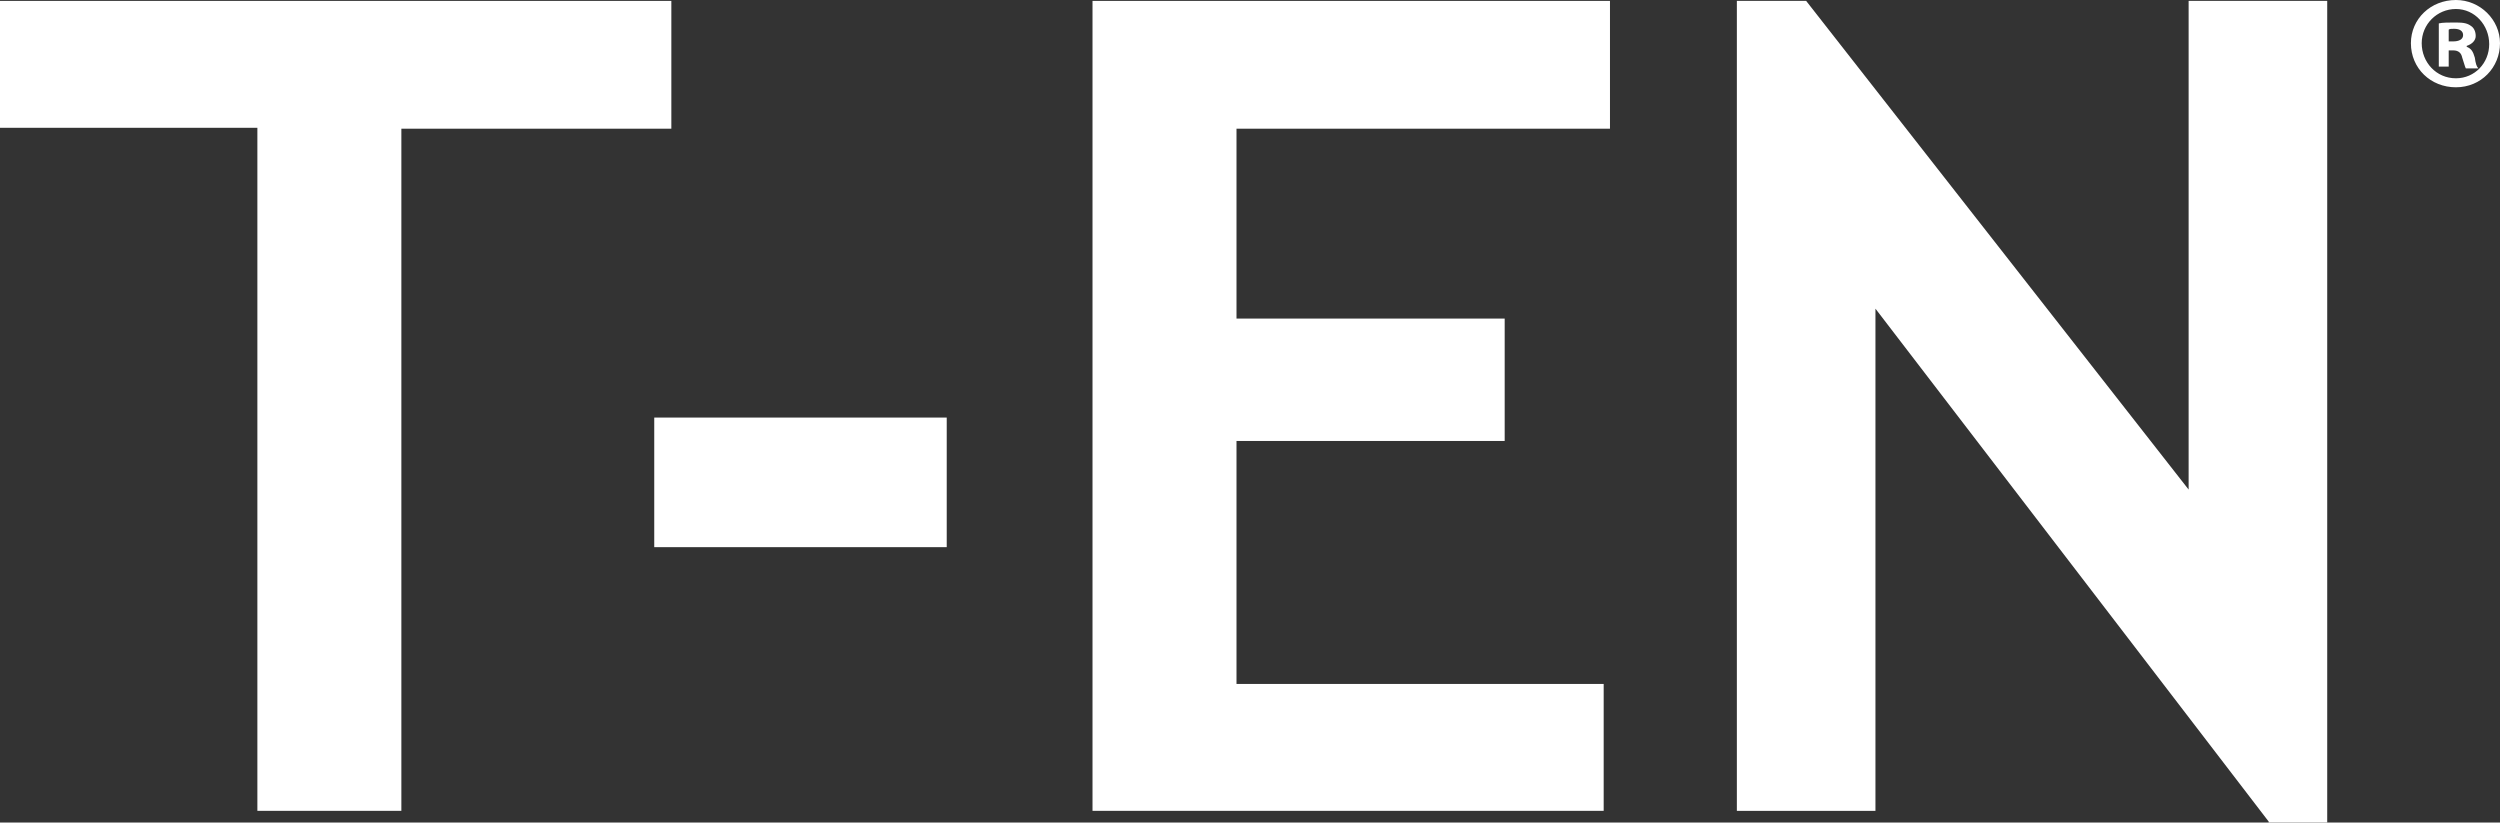 <?xml version="1.0" encoding="UTF-8"?>
<!DOCTYPE svg PUBLIC "-//W3C//DTD SVG 1.1//EN" "http://www.w3.org/Graphics/SVG/1.1/DTD/svg11.dtd">
<svg version="1.1" xmlns="http://www.w3.org/2000/svg" xmlns:xlink="http://www.w3.org/1999/xlink" x="0" y="0" width="277.8" height="91.4" viewBox="0, 0, 277.8, 91.4">
  <rect x="0" y="0" width="277.8" height="91.4" fill="#333333" stroke="none"/>
  <g id="Livello_1">
    <g>
      <path d="M44.6,14.3 L44.6,90.1 L28.6,90.1 L28.6,14.2 L-0,14.2 L-0,0.1 L74.6,0.1 L74.6,14.3 L44.6,14.3 z" fill="#FFFFFF"/>
      <path d="M72.7,60.8 L72.7,46.4 L105.2,46.4 L105.2,60.8 L72.7,60.8 z" fill="#FFFFFF"/>
      <path d="M137.4,14.3 L137.4,35.4 L167.2,35.4 L167.2,49 L137.4,49 L137.4,76 L178.2,76 L178.2,90.1 L121.4,90.1 L121.4,0.1 L178.9,0.1 L178.9,14.3 L137.4,14.3 z" fill="#FFFFFF"/>
      <path d="M252.1,91.3 L208.4,34.3 L208.4,90.1 L193,90.1 L193,0.1 L200.7,0.1 L243.2,54.4 L243.2,0.1 L258.6,0.1 L258.6,91.4 L252.1,91.4 z" fill="#FFFFFF"/>
    </g>
    <path d="M277.8,4.8 C277.8,7.5 275.7,9.7 272.9,9.7 C270.1,9.7 267.9,7.6 267.9,4.8 C267.9,2.1 270.1,0 272.9,0 C275.6,0 277.8,2.2 277.8,4.8 z M269.1,4.8 C269.1,6.9 270.7,8.7 272.9,8.7 C275,8.7 276.6,7 276.6,4.9 C276.6,2.8 275,1 272.9,1 C270.8,1 269.1,2.7 269.1,4.8 z M272.1,7.4 L271,7.4 L271,2.6 C271.4,2.5 272.1,2.5 272.9,2.5 C273.8,2.5 274.2,2.6 274.6,2.9 C274.9,3.1 275.1,3.5 275.1,4 C275.1,4.5 274.7,4.9 274.1,5.1 L274.1,5.2 C274.6,5.4 274.8,5.7 275,6.4 C275.1,7.1 275.2,7.4 275.4,7.6 L274,7.6 C273.9,7.4 273.8,7 273.6,6.4 C273.5,5.9 273.2,5.6 272.6,5.6 L272.1,5.6 L272.1,7.4 z M272.1,4.6 L272.6,4.6 C273.2,4.6 273.7,4.4 273.7,3.9 C273.7,3.5 273.4,3.2 272.7,3.2 C272.4,3.2 272.2,3.2 272.1,3.3 L272.1,4.6 z" fill="#FFFFFF"/>
  </g>
</svg>
